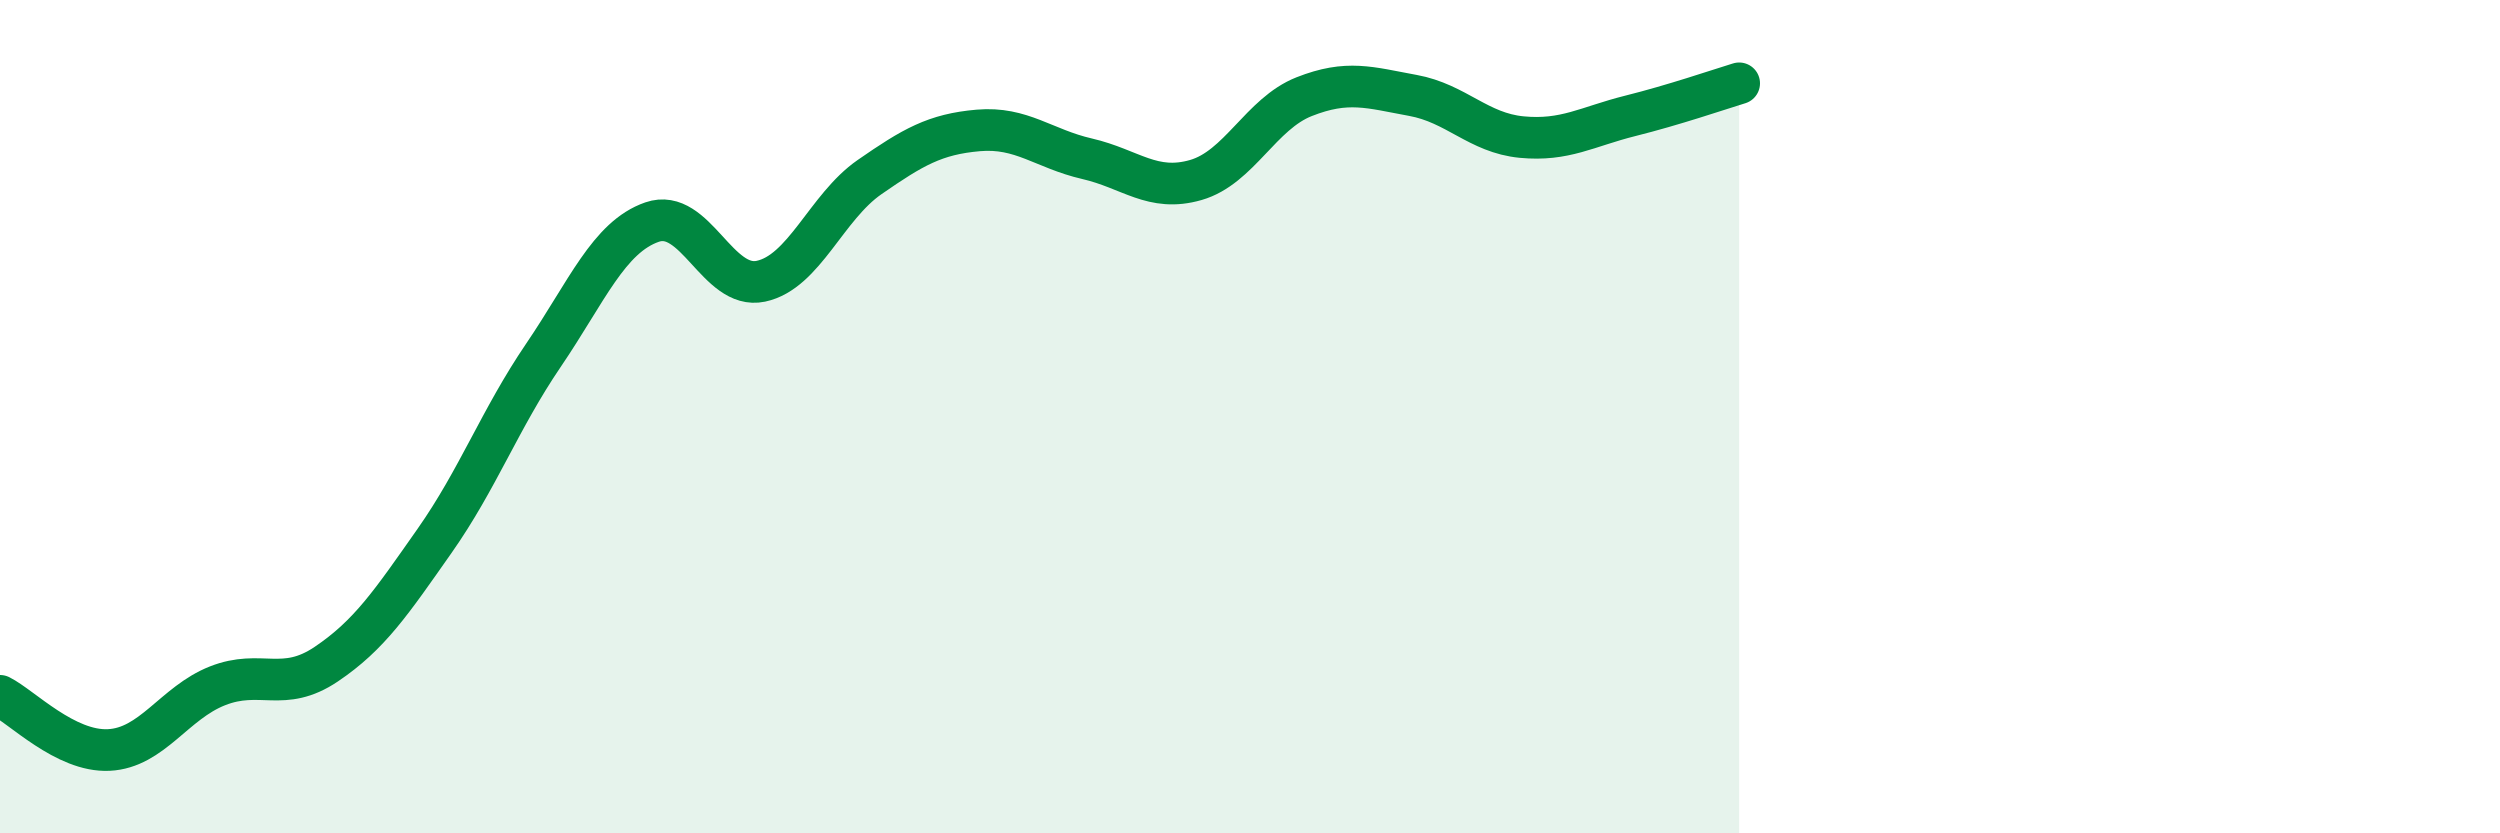 
    <svg width="60" height="20" viewBox="0 0 60 20" xmlns="http://www.w3.org/2000/svg">
      <path
        d="M 0,16.7 C 0.52,16.96 1.57,18.05 2.61,18 C 3.65,17.95 4.18,16.87 5.22,16.46 C 6.26,16.05 6.79,16.64 7.83,15.94 C 8.87,15.24 9.39,14.46 10.43,12.98 C 11.47,11.5 12,10.06 13.04,8.53 C 14.08,7 14.61,5.69 15.65,5.33 C 16.69,4.97 17.22,6.97 18.26,6.75 C 19.3,6.53 19.83,4.97 20.87,4.25 C 21.91,3.53 22.44,3.22 23.48,3.13 C 24.52,3.04 25.05,3.57 26.09,3.81 C 27.13,4.05 27.66,4.62 28.7,4.32 C 29.74,4.02 30.26,2.73 31.3,2.32 C 32.34,1.91 32.87,2.1 33.91,2.29 C 34.95,2.48 35.48,3.19 36.52,3.29 C 37.56,3.39 38.09,3.04 39.13,2.78 C 40.17,2.52 41.22,2.16 41.74,2L41.74 20L0 20Z"
        fill="#008740"
        opacity="0.1"
        stroke-linecap="round"
        stroke-linejoin="round"
      />
      <path
        d="M 0,16.7 C 0.52,16.96 1.57,18.05 2.61,18 C 3.65,17.95 4.18,16.87 5.22,16.46 C 6.26,16.05 6.79,16.64 7.83,15.94 C 8.87,15.24 9.39,14.46 10.43,12.98 C 11.47,11.5 12,10.06 13.04,8.53 C 14.08,7 14.61,5.69 15.65,5.33 C 16.69,4.97 17.22,6.97 18.26,6.75 C 19.3,6.53 19.83,4.97 20.87,4.25 C 21.91,3.53 22.44,3.22 23.48,3.13 C 24.52,3.04 25.05,3.57 26.09,3.81 C 27.13,4.05 27.66,4.62 28.7,4.32 C 29.74,4.02 30.26,2.73 31.3,2.32 C 32.34,1.91 32.87,2.1 33.91,2.29 C 34.95,2.48 35.48,3.19 36.52,3.29 C 37.56,3.39 38.09,3.04 39.13,2.78 C 40.17,2.52 41.22,2.16 41.74,2"
        stroke="#008740"
        stroke-width="1"
        fill="none"
        stroke-linecap="round"
        stroke-linejoin="round"
      />
    </svg>
  